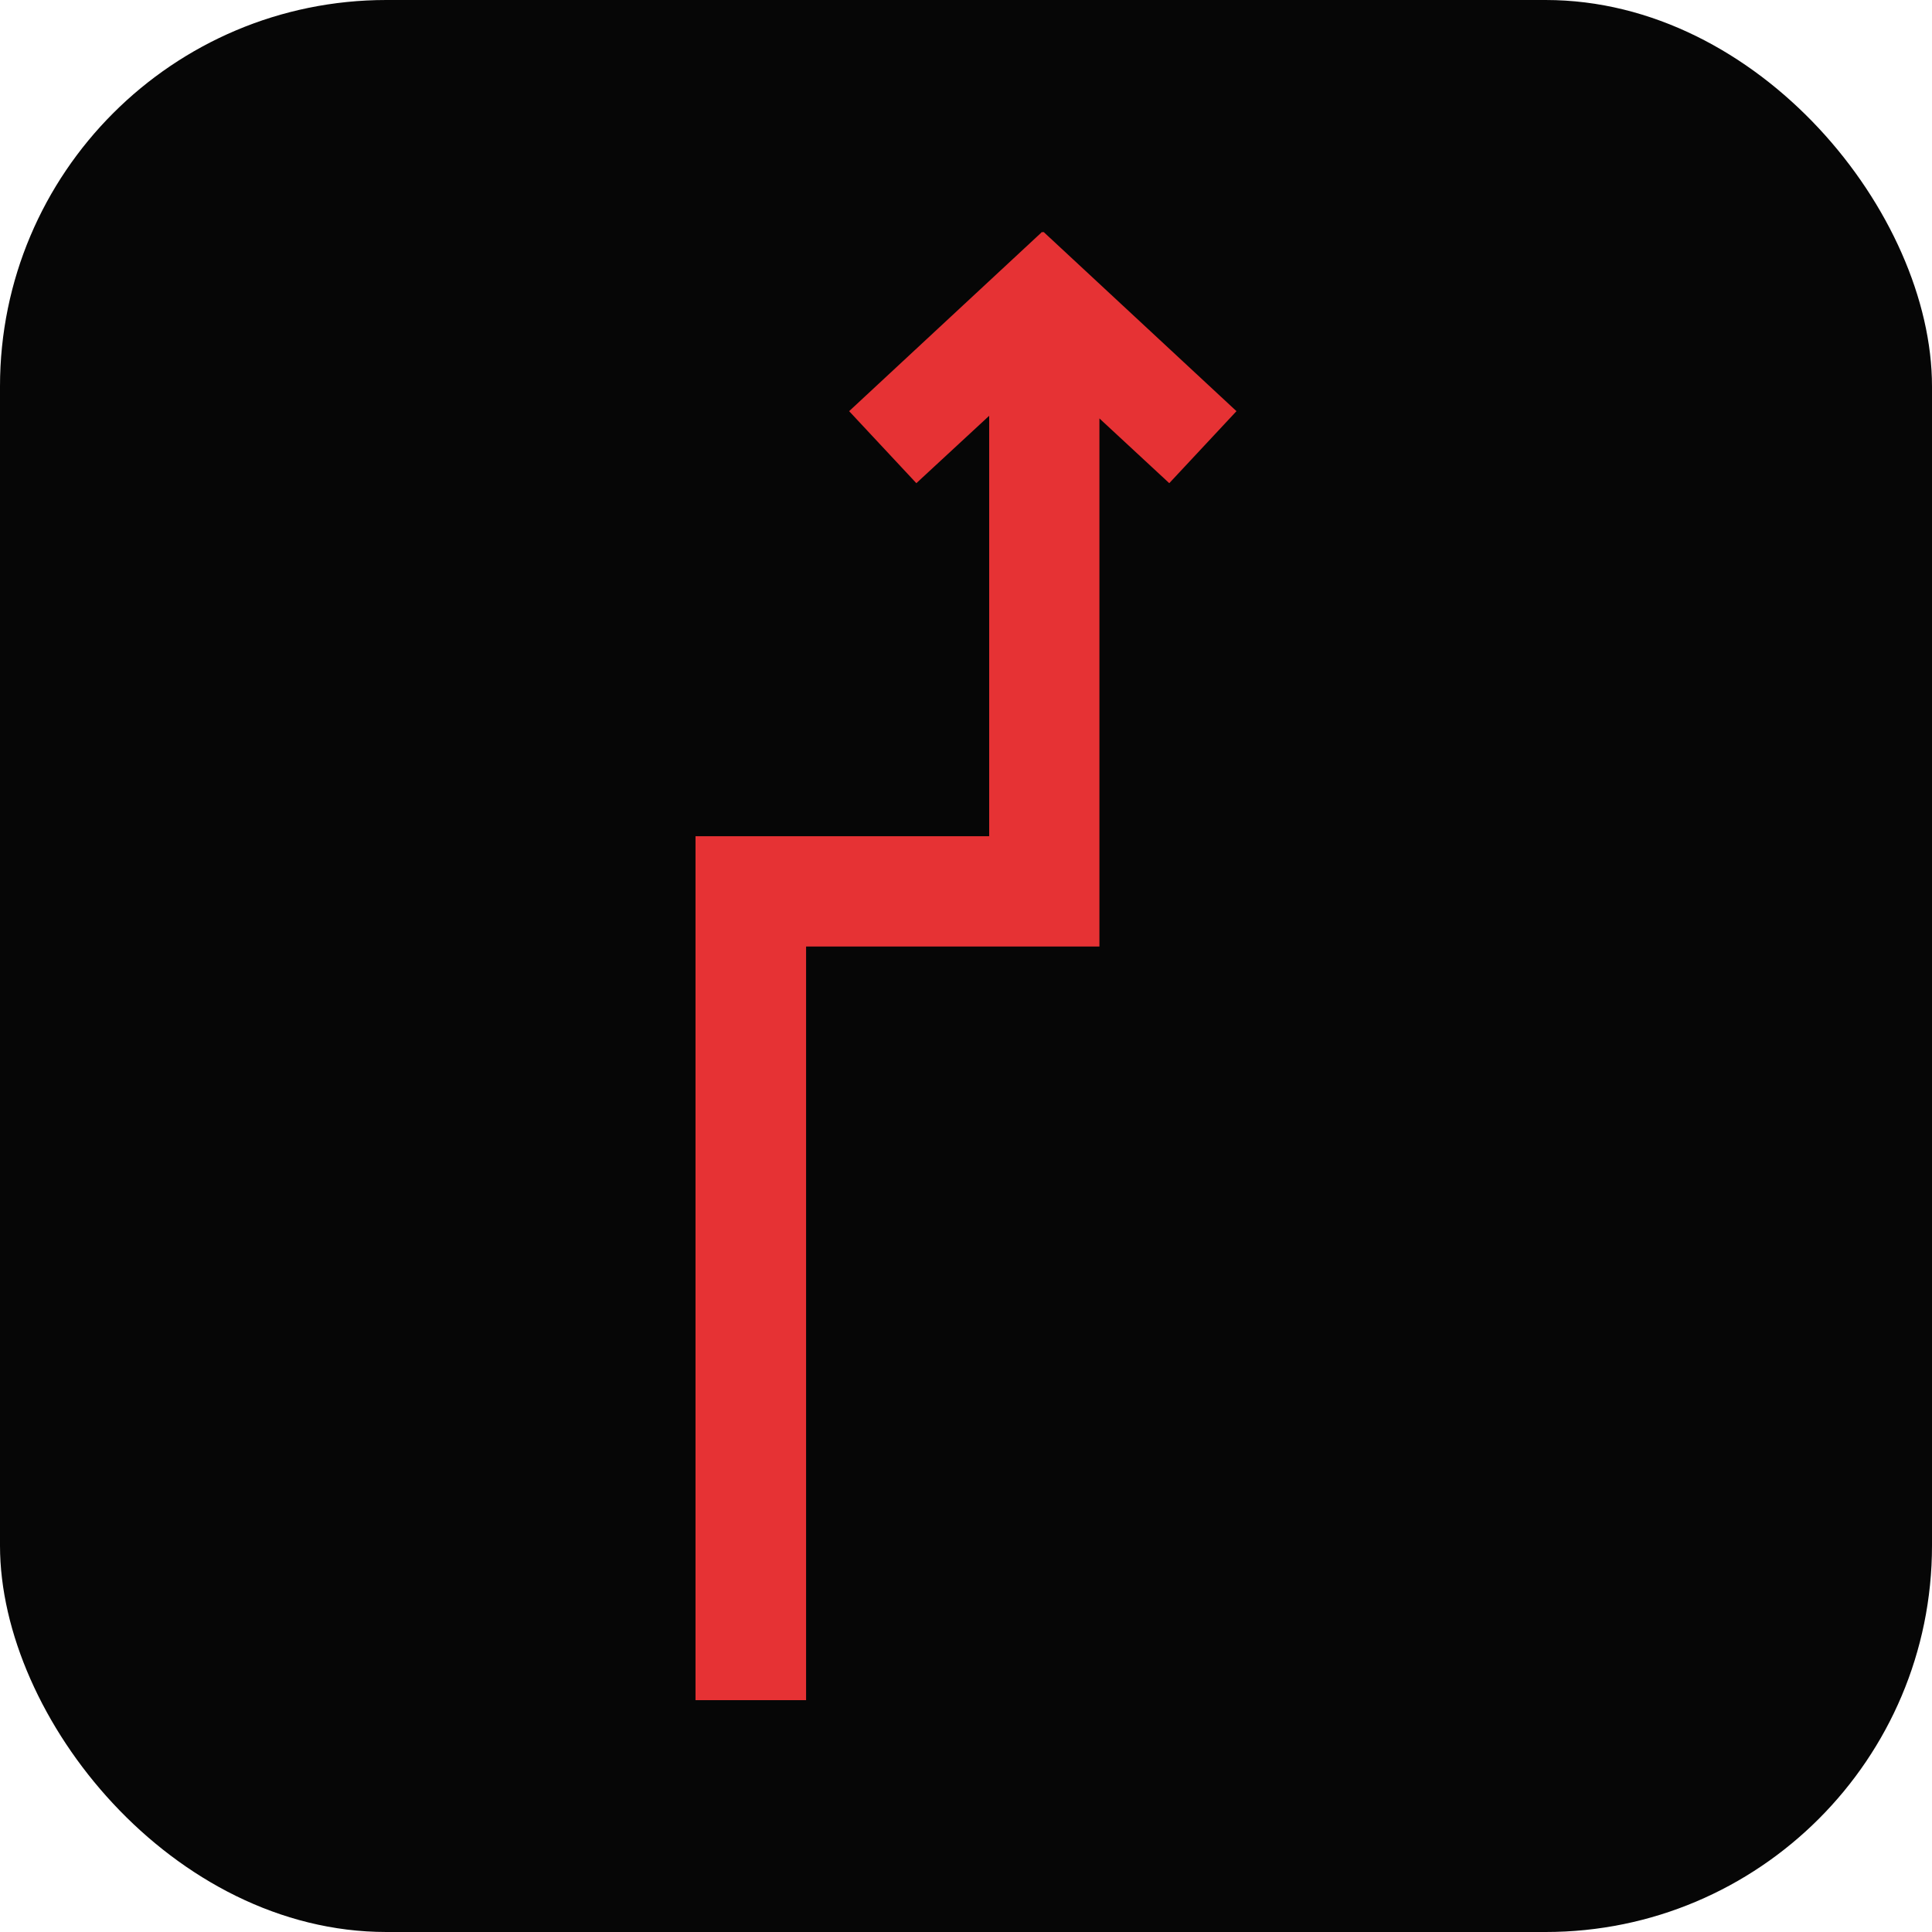 <?xml version="1.0" encoding="UTF-8"?> <svg xmlns="http://www.w3.org/2000/svg" width="100" height="100" viewBox="0 0 100 100" fill="none"><rect width="100" height="100" rx="20" fill="#060606"></rect><path d="M54.01 12L53.975 12.034L53.941 12L43.951 21.282L47.43 25.009L51.2 21.521V43.282H36V88H41.723V48.992H56.906V21.658L60.521 25.009L64 21.282L54.01 12Z" fill="#E63234"></path></svg> 